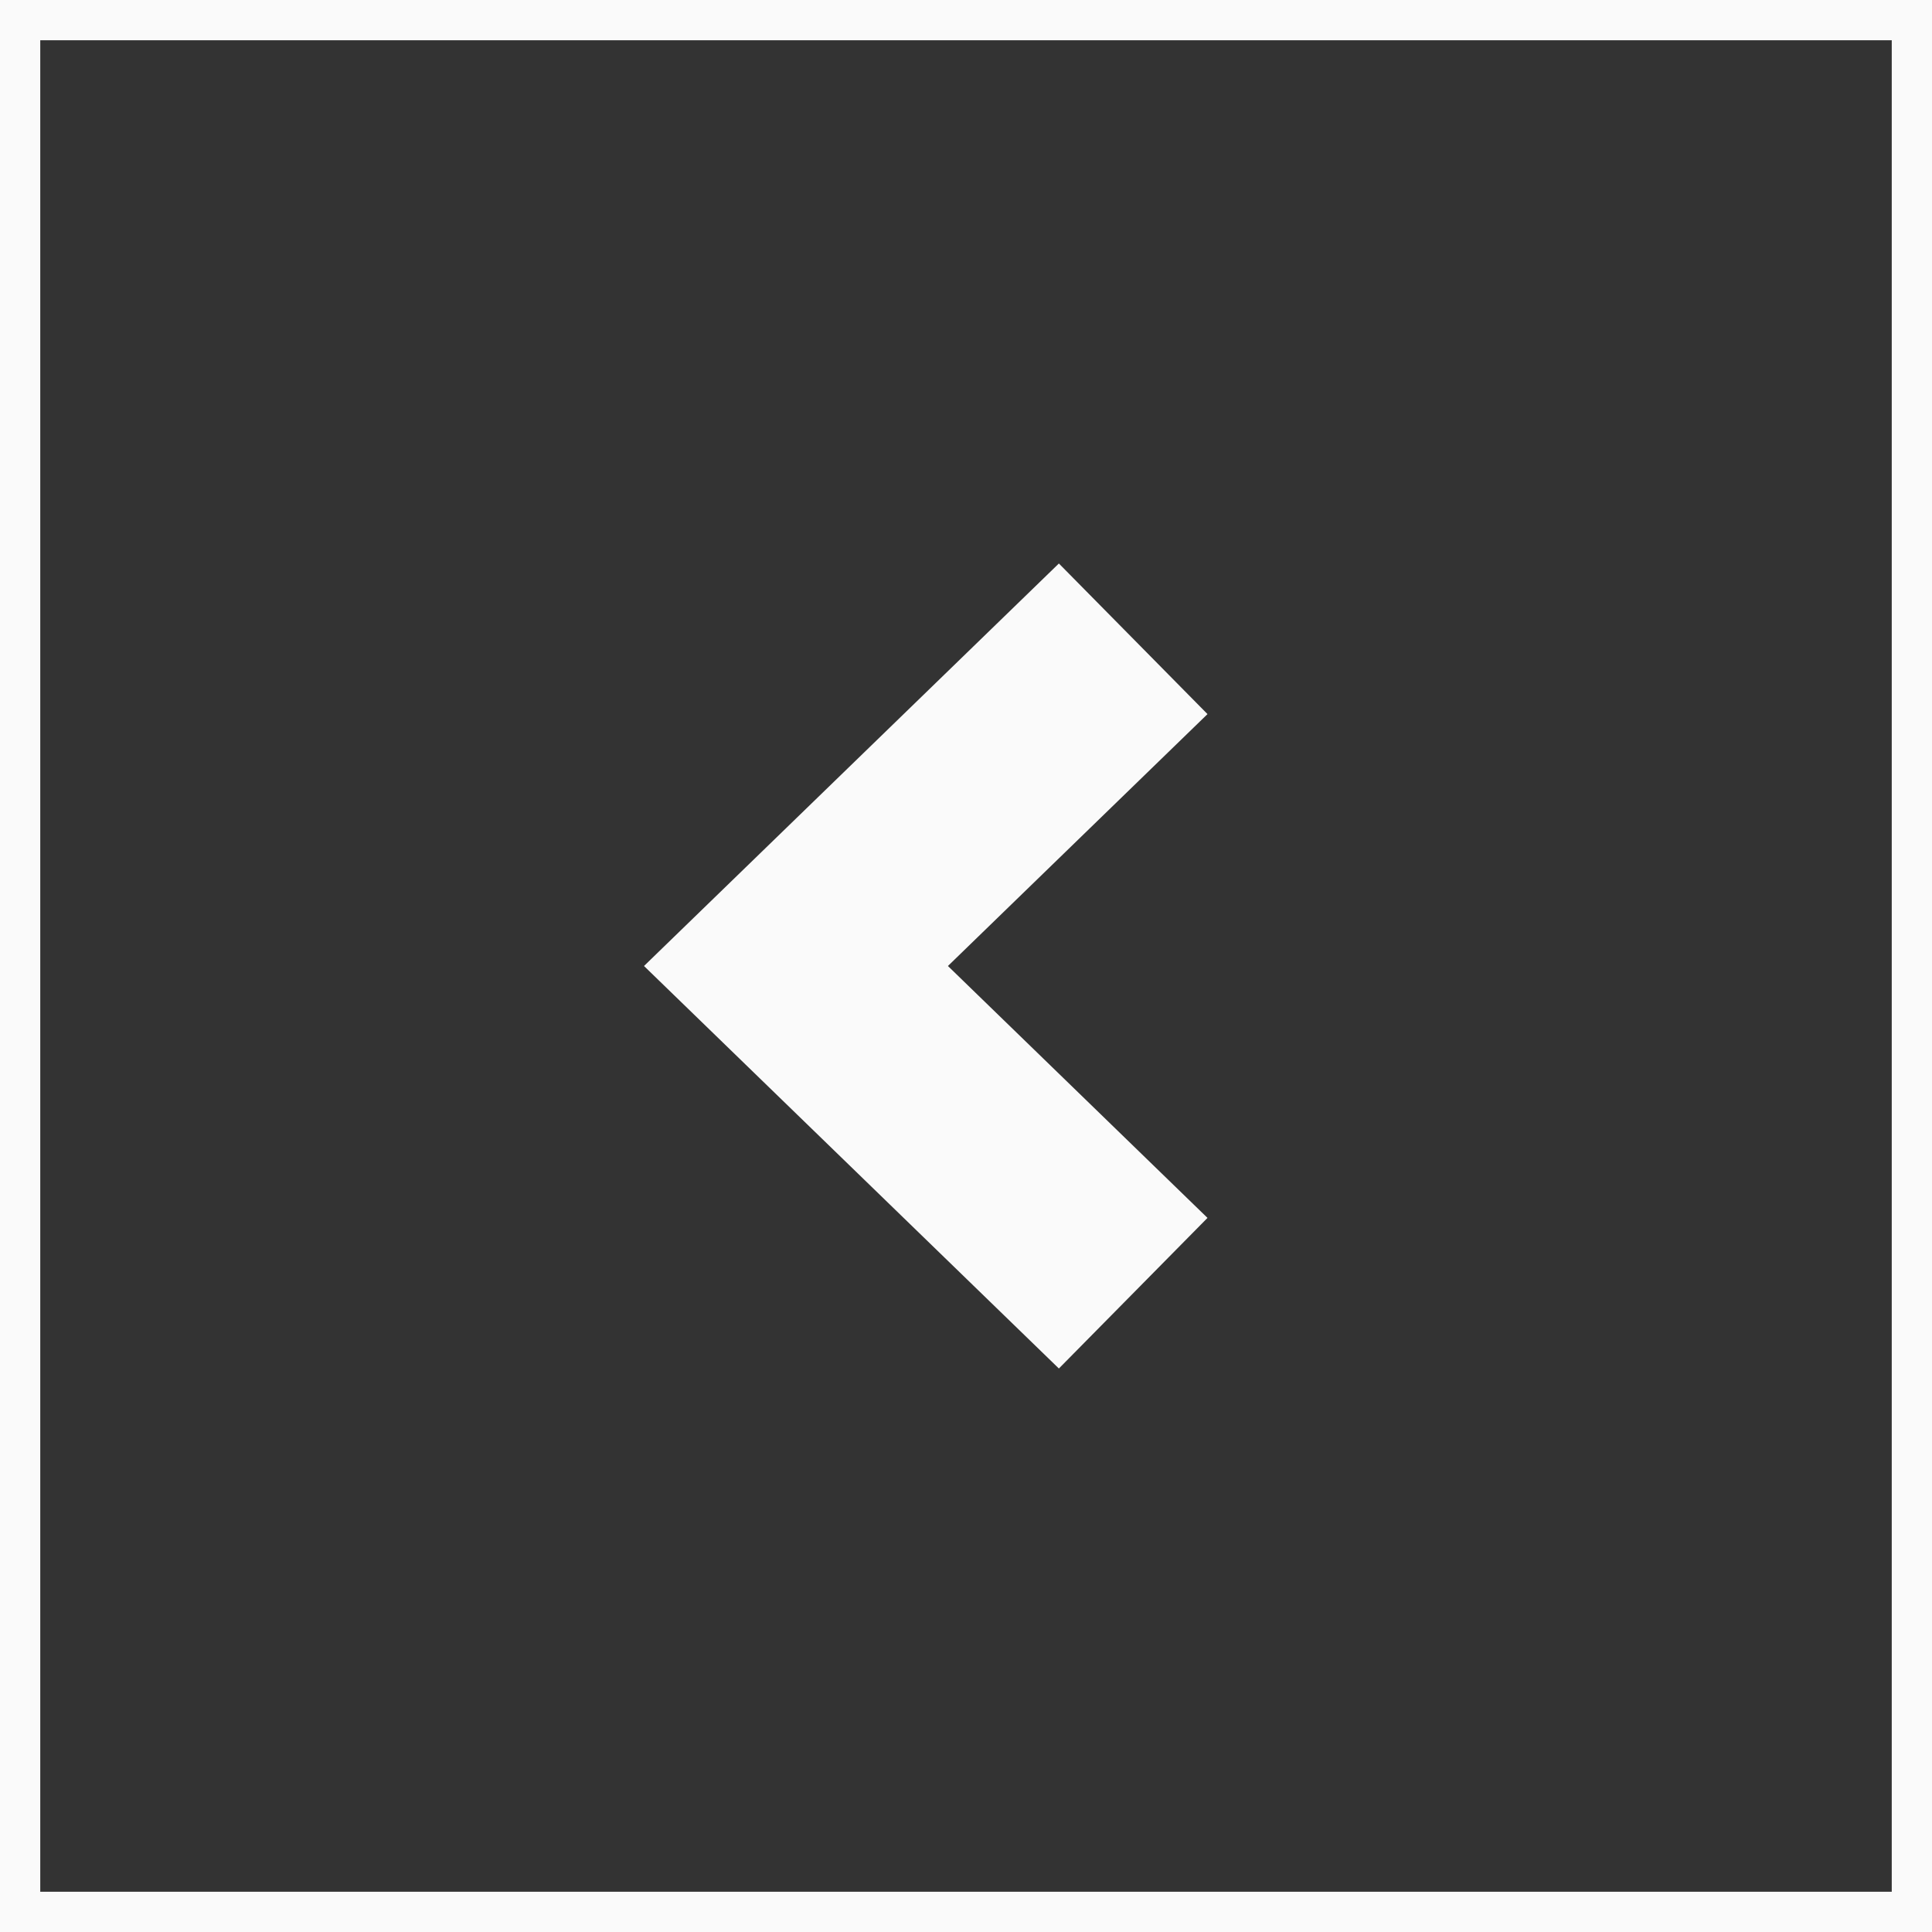 <svg width="24" height="24" viewBox="0 0 24 24" fill="none" xmlns="http://www.w3.org/2000/svg">
<rect x="0" y="0" width="24" height="24" fill="#333333" stroke="none"/>
<path d="M11.601 11.821L11.416 12L11.601 12.179L14.645 15.133L13.15 16.648L8.359 12L13.15 7.352L14.645 8.867L11.601 11.821Z" fill="#FAFAFA" stroke="#FAFAFA" stroke-width="0.5"/>
<rect x="0.25" y="0.25" width="23.5" height="23.5" stroke="#FAFAFA" stroke-width="0.5"/>
</svg>
